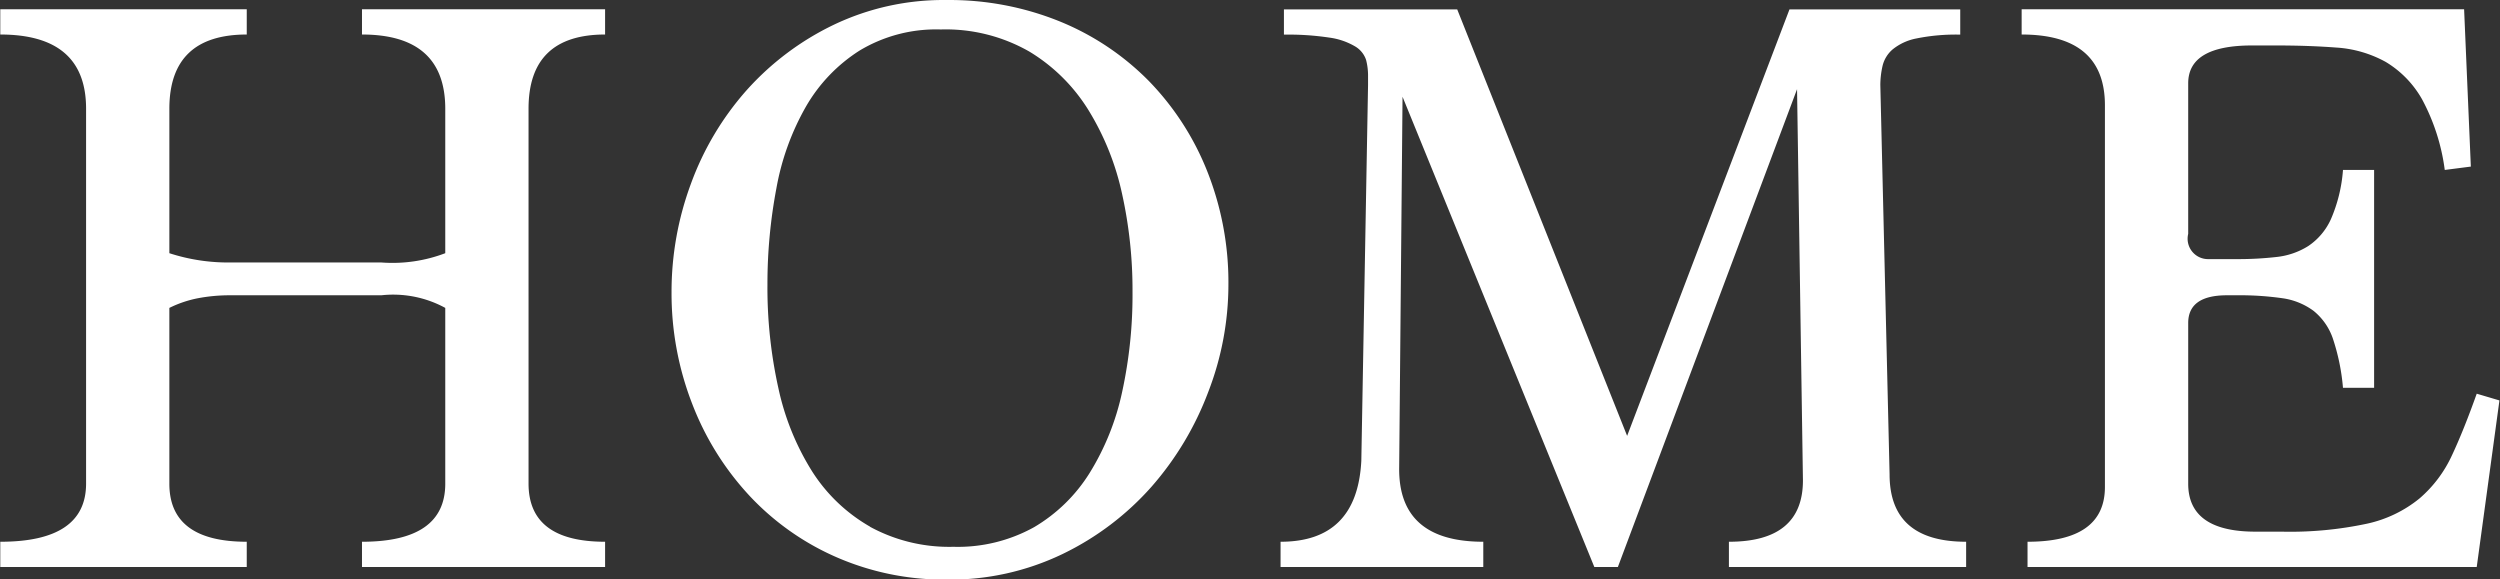 <svg xmlns="http://www.w3.org/2000/svg" width="89.16" height="20.657"><rect width="100%" height="100%" fill="#333333" stroke="none"/><path d="M21.58 20.221v-.9q-2.73 0-2.73-2.073V3.876q0-2.644 2.73-2.645v-.9h-8.67v.9q2.97 0 2.97 2.65V9.03a5.289 5.289 0 01-2.28.331H8.2a6.765 6.765 0 01-2.16-.331V3.881q0-2.649 2.76-2.65v-.9H.01v.9q3.06 0 3.06 2.645v13.372q0 2.075-3.06 2.073v.9H8.8v-.9q-2.76 0-2.76-2.07v-6.27a4.036 4.036 0 011.02-.345 6.047 6.047 0 011.14-.105h5.4a3.881 3.881 0 012.28.45v6.27q0 2.07-2.97 2.07v.9h8.67zm9.45-1.438a5.929 5.929 0 01-2.07-1.977 9.22 9.22 0 01-1.2-2.965 16.524 16.524 0 01-.39-3.685 18.3 18.3 0 01.32-3.443 9.1 9.1 0 011.05-2.906 5.781 5.781 0 011.92-2.006 5.289 5.289 0 012.89-.75 6 6 0 013.17.794 6.315 6.315 0 012.11 2.1 9.54 9.54 0 011.19 2.98 15.879 15.879 0 01.37 3.474 16.249 16.249 0 01-.37 3.579 9.082 9.082 0 01-1.16 2.891 5.8 5.8 0 01-1.98 1.932 5.6 5.6 0 01-2.88.7 5.9 5.9 0 01-2.97-.713zm6.87.973a10.1 10.1 0 003.17-2.4 10.984 10.984 0 002.02-3.375 10.626 10.626 0 00.72-3.81 10.737 10.737 0 00-.75-4.05 9.8 9.8 0 00-2.08-3.225A9.474 9.474 0 0037.8.766a10.458 10.458 0 00-4.04-.765 9.075 9.075 0 00-4.03.885 9.948 9.948 0 00-3.11 2.34 10.387 10.387 0 00-1.98 3.33 11.082 11.082 0 00-.69 3.855 10.87 10.87 0 00.74 4 10.148 10.148 0 002.04 3.27 9.368 9.368 0 003.1 2.19 9.619 9.619 0 003.93.8 9.251 9.251 0 004.14-.915zm32.22.465v-.9q-2.73 0-2.73-2.4l-.33-13.883a3.12 3.12 0 01.08-.691 1.114 1.114 0 01.36-.586 1.924 1.924 0 01.85-.39 7.072 7.072 0 011.56-.136v-.9h-6.09l-5.79 15.21L51.97.335h-6.18v.9a9.825 9.825 0 011.62.106 2.455 2.455 0 01.92.315.881.881 0 01.39.481 2.249 2.249 0 01.07.6v.3l-.24 13.4q-.15 2.885-2.88 2.884v.9h7.23v-.9q-3.03 0-3-2.64l.12-13.23 6.84 16.77h.84l6.39-17.04.21 13.95q0 2.191-2.64 2.19v.9h8.46zm18.21 0l.81-5.94-.81-.24c-.3.84-.59 1.571-.88 2.19a4.506 4.506 0 01-1.16 1.545 4.452 4.452 0 01-1.87.9 13.137 13.137 0 01-3.05.285h-.93q-2.4 0-2.4-1.71v-5.73q0-.99 1.38-.99h.36a10.669 10.669 0 011.62.105 2.436 2.436 0 011.11.45 2.166 2.166 0 01.69.99 7.546 7.546 0 01.36 1.755h1.11v-7.77h-1.11a5.4 5.4 0 01-.43 1.755 2.283 2.283 0 01-.81.96 2.653 2.653 0 01-1.14.39 11.979 11.979 0 01-1.4.075h-1.02a.727.727 0 01-.72-.9v-5.37q0-1.35 2.28-1.35h.84q1.17 0 2.16.075a4.187 4.187 0 011.76.51 3.636 3.636 0 011.3 1.335 7.3 7.3 0 01.81 2.52l.93-.12-.24-5.61H72.1v.9q2.97 0 2.97 2.525v13.612q0 1.953-2.76 1.953v.9h16.02z" fill="#fff" fill-rule="evenodd"/></svg>